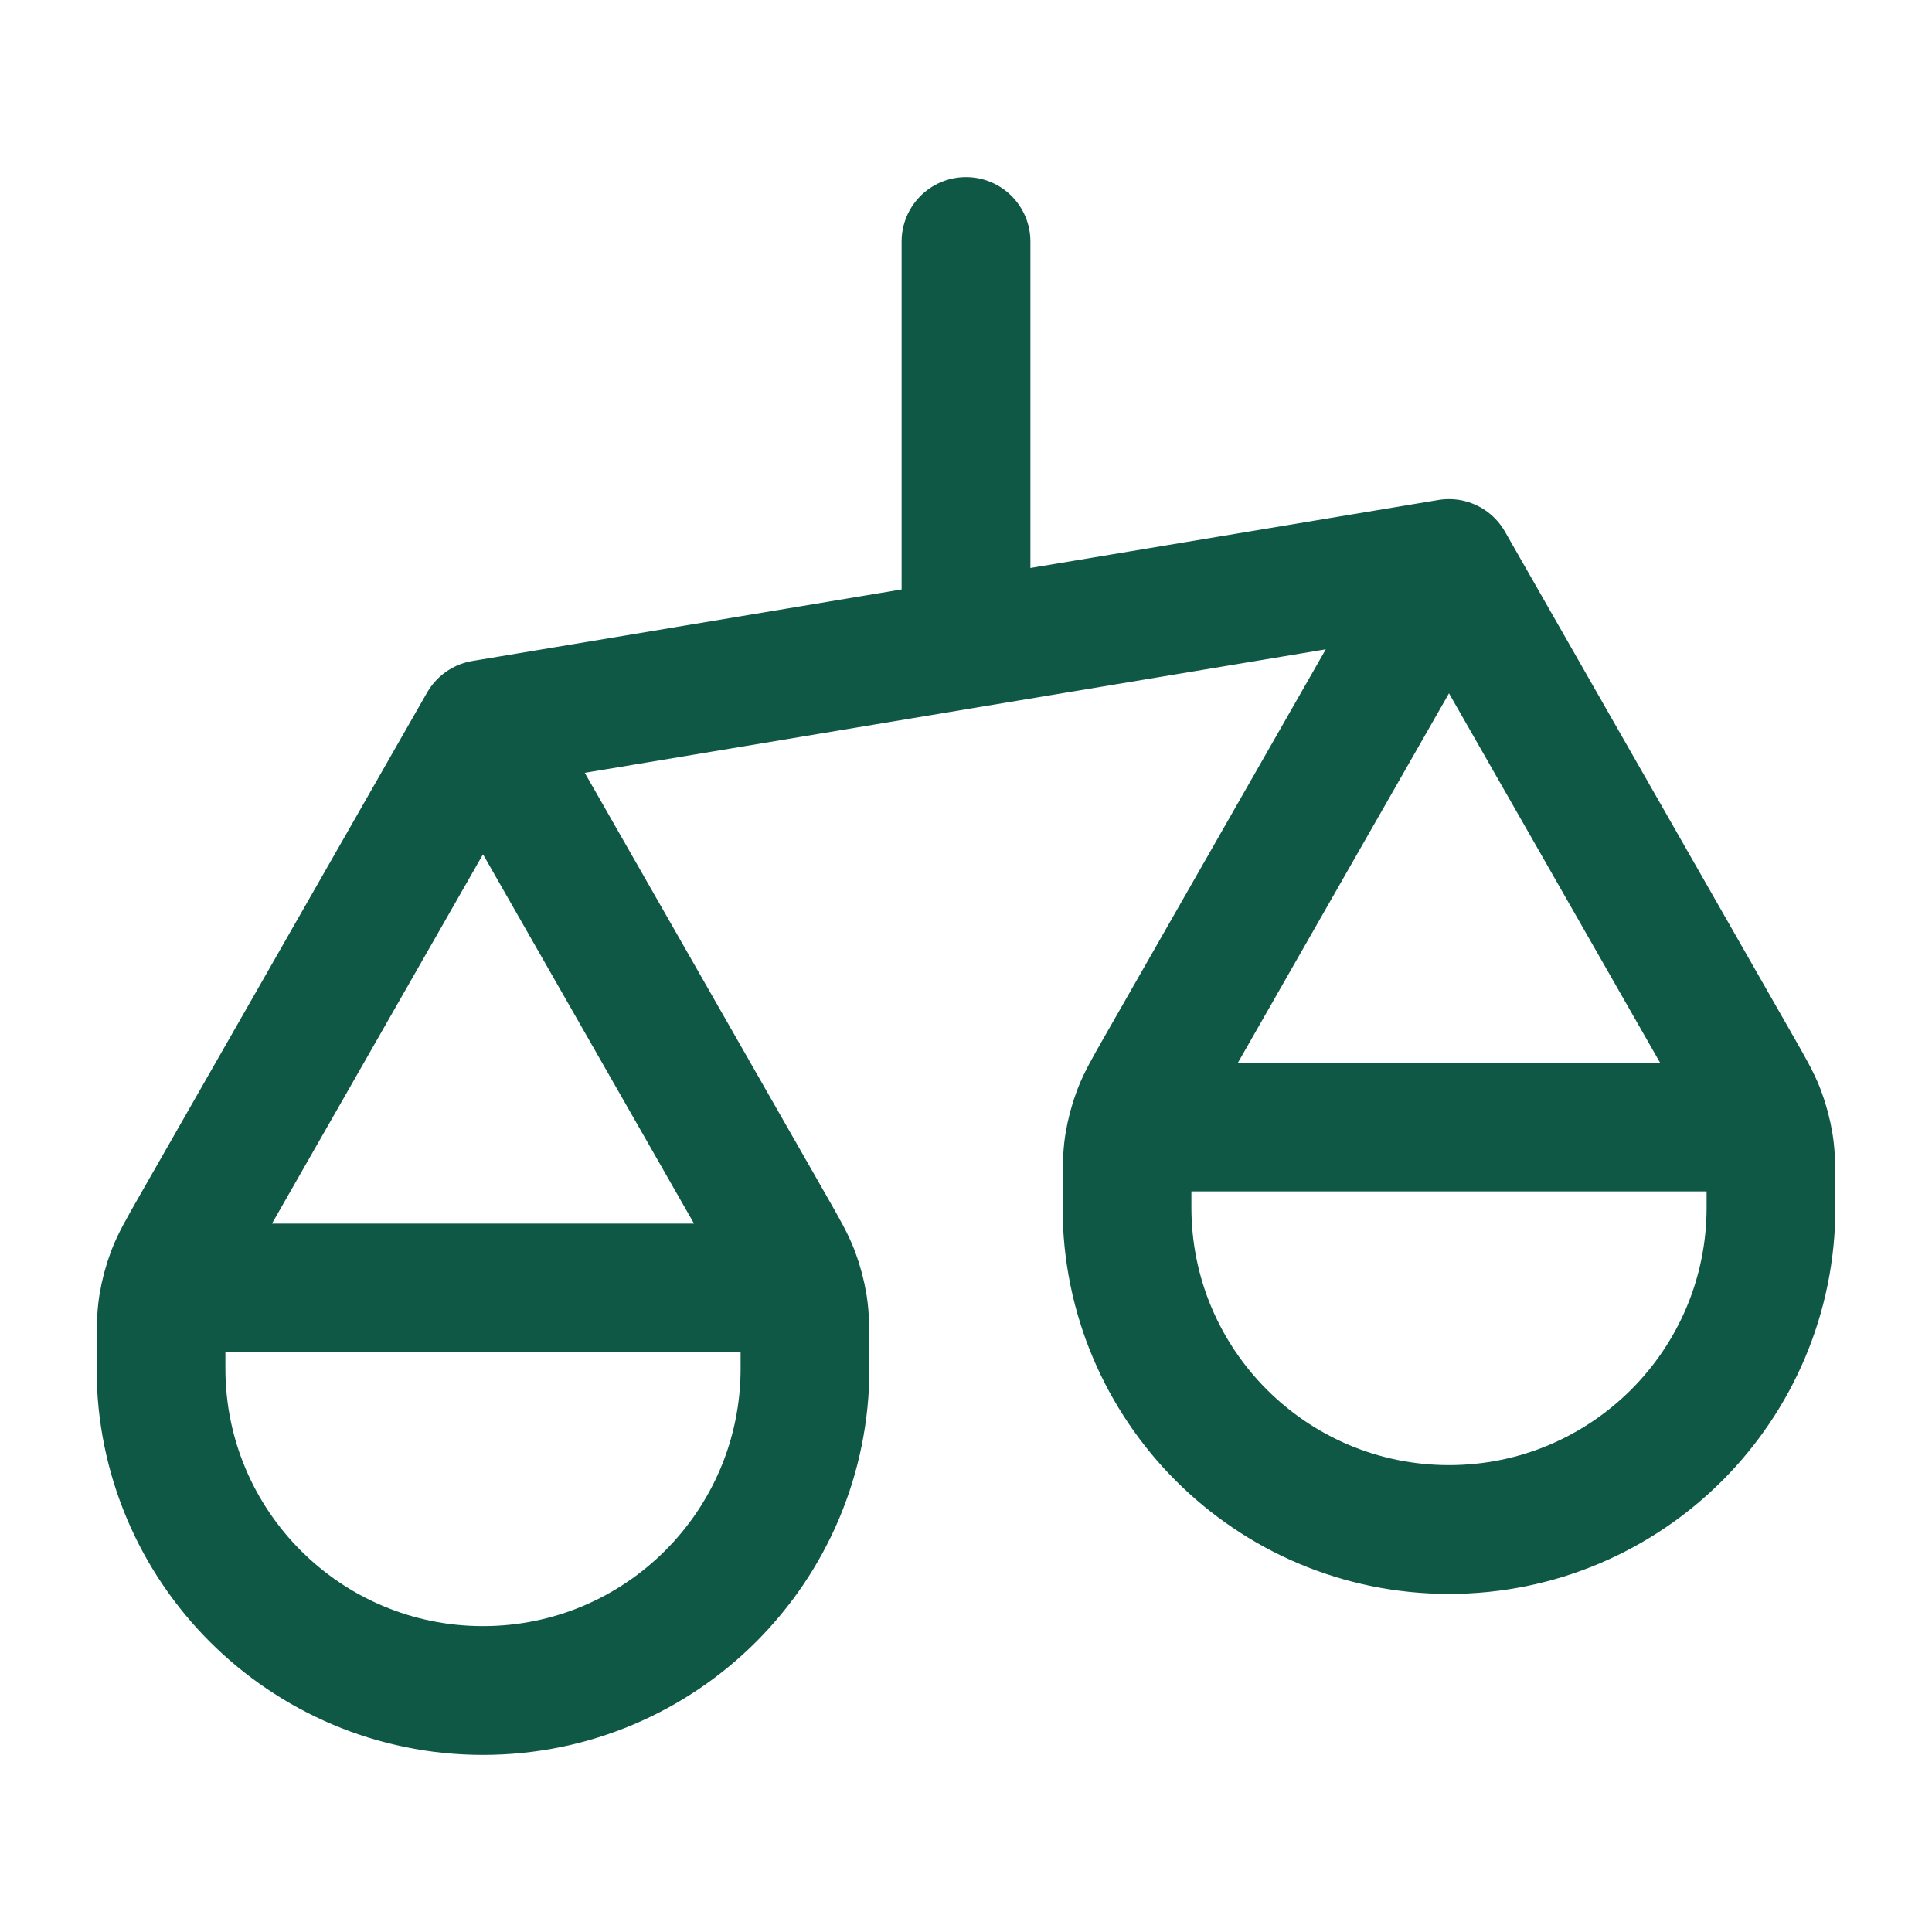<svg width="30" height="30" viewBox="0 0 30 30" fill="none" xmlns="http://www.w3.org/2000/svg">
<path d="M2.5 21.25V21.062C2.5 20.667 2.5 20.469 2.53 20.276C2.557 20.105 2.602 19.937 2.663 19.775C2.733 19.593 2.831 19.421 3.027 19.078L7.5 11.25M2.5 21.25C2.5 24.011 4.739 26.25 7.5 26.25C10.261 26.25 12.5 24.011 12.5 21.25M2.5 21.25V21C2.5 20.65 2.5 20.475 2.568 20.341C2.628 20.224 2.724 20.128 2.841 20.068C2.975 20 3.15 20 3.5 20H11.5C11.85 20 12.025 20 12.159 20.068C12.276 20.128 12.372 20.224 12.432 20.341C12.5 20.475 12.5 20.65 12.5 21V21.25M7.5 11.25L11.973 19.078C12.169 19.421 12.267 19.593 12.337 19.775C12.398 19.937 12.443 20.105 12.47 20.276C12.5 20.469 12.5 20.667 12.5 21.062V21.25M7.5 11.25L22.5 8.75M17.5 18.75V18.562C17.5 18.167 17.5 17.969 17.53 17.776C17.557 17.605 17.602 17.437 17.663 17.275C17.733 17.093 17.831 16.921 18.027 16.578L22.5 8.75M17.5 18.75C17.5 21.511 19.739 23.75 22.5 23.75C25.261 23.75 27.5 21.511 27.5 18.75M17.5 18.75V18.5C17.5 18.15 17.5 17.975 17.568 17.841C17.628 17.724 17.724 17.628 17.841 17.568C17.975 17.5 18.15 17.5 18.5 17.5H26.5C26.85 17.5 27.025 17.5 27.159 17.568C27.276 17.628 27.372 17.724 27.432 17.841C27.5 17.975 27.5 18.15 27.5 18.5V18.75M22.5 8.75L26.973 16.578C27.169 16.921 27.267 17.093 27.337 17.275C27.398 17.437 27.443 17.605 27.47 17.776C27.5 17.969 27.5 18.167 27.5 18.562V18.75M15 3.75V10" stroke="#0F5846" stroke-width="2" stroke-linecap="round" stroke-linejoin="round"/>
</svg>
